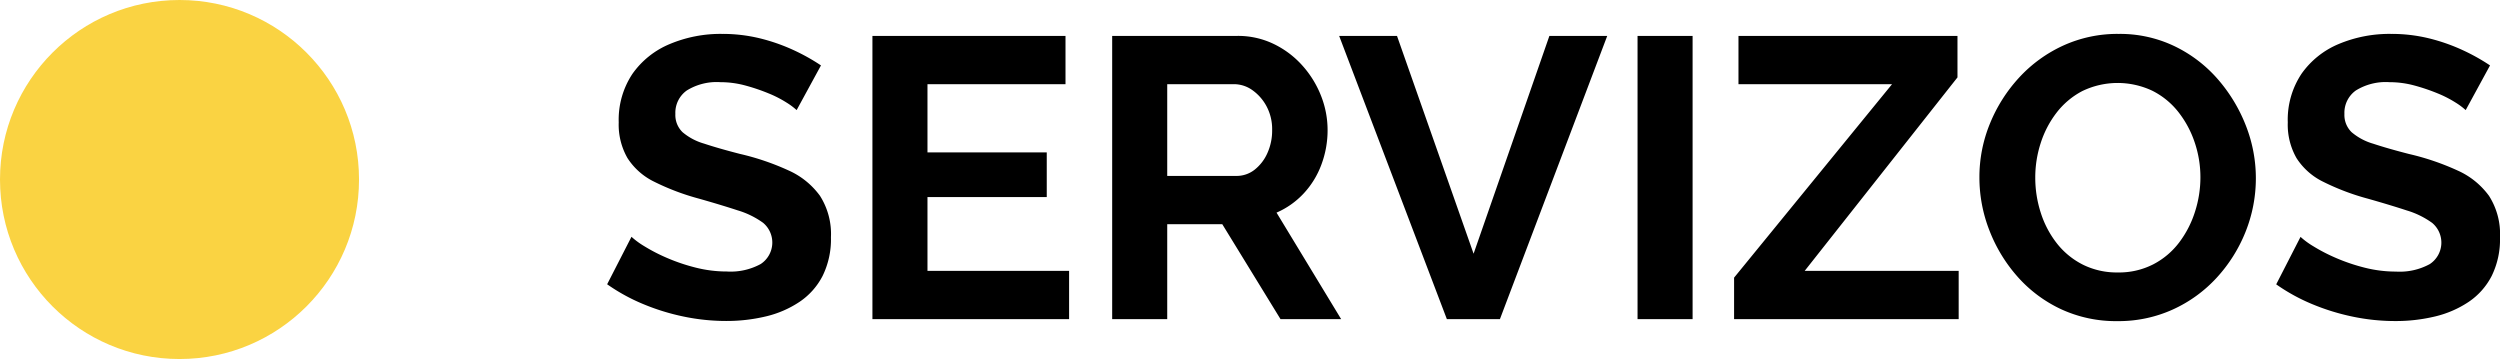 <?xml version="1.0" encoding="UTF-8"?>
<svg xmlns="http://www.w3.org/2000/svg" width="125.34" height="18" viewBox="0 0 125.34 18">
  <g id="Grupo_640" data-name="Grupo 640" transform="translate(-146 -1193.5)">
    <path id="Trazado_495" data-name="Trazado 495" d="M9.94,8.52a3.411,3.411,0,0,0-.51-.38,5.623,5.623,0,0,0-.9-.46,9.671,9.671,0,0,0-1.15-.39,4.744,4.744,0,0,0-1.26-.17,2.843,2.843,0,0,0-1.69.418,1.371,1.371,0,0,0-.57,1.174,1.2,1.2,0,0,0,.36.915A2.911,2.911,0,0,0,5.3,10.2q.72.239,1.8.517a12.646,12.646,0,0,1,2.43.826,3.917,3.917,0,0,1,1.58,1.274,3.558,3.558,0,0,1,.55,2.08,4.152,4.152,0,0,1-.42,1.94,3.483,3.483,0,0,1-1.16,1.3,5.178,5.178,0,0,1-1.68.726,8.431,8.431,0,0,1-2,.229,10.407,10.407,0,0,1-2.12-.22,11.136,11.136,0,0,1-2.04-.63,9.36,9.36,0,0,1-1.8-.99l1.22-2.38a3.963,3.963,0,0,0,.64.47,8.617,8.617,0,0,0,1.12.58,9.348,9.348,0,0,0,1.44.49,6.337,6.337,0,0,0,1.58.2,3.146,3.146,0,0,0,1.7-.376,1.289,1.289,0,0,0,.12-2.064,4.24,4.24,0,0,0-1.28-.627q-.82-.269-1.94-.587a11.929,11.929,0,0,1-2.24-.847,3.311,3.311,0,0,1-1.34-1.185,3.372,3.372,0,0,1-.44-1.792A4.15,4.15,0,0,1,1.71,6.7,4.3,4.3,0,0,1,3.58,5.208,6.56,6.56,0,0,1,6.2,4.7a7.853,7.853,0,0,1,1.89.22,9.3,9.3,0,0,1,1.67.58,9.862,9.862,0,0,1,1.4.78ZM23.6,16.58V19H13.74V4.8h9.68V7.22H16.5v3.42h5.98v2.24H16.5v3.7ZM25.76,19V4.8h6.28a4.114,4.114,0,0,1,1.81.4,4.6,4.6,0,0,1,1.44,1.08,5,5,0,0,1,.94,1.52,4.666,4.666,0,0,1,.33,1.72,4.9,4.9,0,0,1-.31,1.73,4.3,4.3,0,0,1-.89,1.45,4.07,4.07,0,0,1-1.36.96L37.24,19H34.2l-2.92-4.76H28.52V19Zm2.76-7.18h3.46a1.46,1.46,0,0,0,.92-.31,2.184,2.184,0,0,0,.64-.83,2.736,2.736,0,0,0,.24-1.16,2.434,2.434,0,0,0-.28-1.19,2.339,2.339,0,0,0-.71-.81,1.593,1.593,0,0,0-.93-.3H28.52ZM40.04,4.8l3.84,10.92L47.68,4.8h2.9L45.2,19H42.54L37.14,4.8ZM52.1,19V4.8h2.76V19Zm4.84-2.08,7.92-9.7h-7.7V4.8H68.14V6.88l-7.66,9.7H68.2V19H56.94ZM76.16,19.1a6.543,6.543,0,0,1-2.83-.6,6.686,6.686,0,0,1-2.18-1.63,7.653,7.653,0,0,1-1.41-2.32,7.273,7.273,0,0,1-.5-2.65,7.062,7.062,0,0,1,.53-2.71,7.669,7.669,0,0,1,1.46-2.3,6.924,6.924,0,0,1,2.2-1.6,6.541,6.541,0,0,1,2.79-.59,6.319,6.319,0,0,1,2.81.62A6.753,6.753,0,0,1,81.2,6.98,7.928,7.928,0,0,1,82.6,9.3a7.219,7.219,0,0,1-.02,5.33,7.512,7.512,0,0,1-1.45,2.3,6.8,6.8,0,0,1-2.2,1.59A6.588,6.588,0,0,1,76.16,19.1Zm-4.12-7.2a5.713,5.713,0,0,0,.28,1.78,4.874,4.874,0,0,0,.81,1.53,3.862,3.862,0,0,0,1.3,1.06,3.819,3.819,0,0,0,1.75.39,3.768,3.768,0,0,0,1.78-.41,3.846,3.846,0,0,0,1.3-1.1,5.106,5.106,0,0,0,.79-1.54,5.619,5.619,0,0,0,.27-1.71,5.444,5.444,0,0,0-.29-1.77,5.063,5.063,0,0,0-.82-1.52,3.862,3.862,0,0,0-1.3-1.06,4.073,4.073,0,0,0-3.52.02A3.925,3.925,0,0,0,73.1,8.66a5,5,0,0,0-.79,1.52A5.587,5.587,0,0,0,72.04,11.9ZM93.62,8.52a3.412,3.412,0,0,0-.51-.38,5.623,5.623,0,0,0-.9-.46,9.671,9.671,0,0,0-1.15-.39,4.744,4.744,0,0,0-1.26-.17,2.843,2.843,0,0,0-1.69.418,1.371,1.371,0,0,0-.57,1.174,1.2,1.2,0,0,0,.36.915,2.911,2.911,0,0,0,1.08.577q.72.239,1.8.517a12.646,12.646,0,0,1,2.43.826,3.917,3.917,0,0,1,1.58,1.274,3.558,3.558,0,0,1,.55,2.08,4.152,4.152,0,0,1-.42,1.94,3.483,3.483,0,0,1-1.16,1.3,5.178,5.178,0,0,1-1.68.726,8.431,8.431,0,0,1-2,.229,10.407,10.407,0,0,1-2.12-.22,11.136,11.136,0,0,1-2.04-.63,9.36,9.36,0,0,1-1.8-.99l1.22-2.38a3.963,3.963,0,0,0,.64.47,8.617,8.617,0,0,0,1.12.58,9.349,9.349,0,0,0,1.44.49,6.337,6.337,0,0,0,1.58.2,3.146,3.146,0,0,0,1.7-.376,1.289,1.289,0,0,0,.12-2.064,4.24,4.24,0,0,0-1.28-.627q-.82-.269-1.94-.587a11.929,11.929,0,0,1-2.24-.847,3.312,3.312,0,0,1-1.34-1.185,3.372,3.372,0,0,1-.44-1.792,4.15,4.15,0,0,1,.69-2.44,4.3,4.3,0,0,1,1.87-1.494A6.559,6.559,0,0,1,89.88,4.7a7.854,7.854,0,0,1,1.89.22,9.3,9.3,0,0,1,1.67.58,9.862,9.862,0,0,1,1.4.78Z" transform="translate(176 1190.5)"></path>
    <circle id="Elipse_6" data-name="Elipse 6" cx="9" cy="9" r="9" transform="translate(146 1193.5)" fill="#fad342"></circle>
  </g>
</svg>
